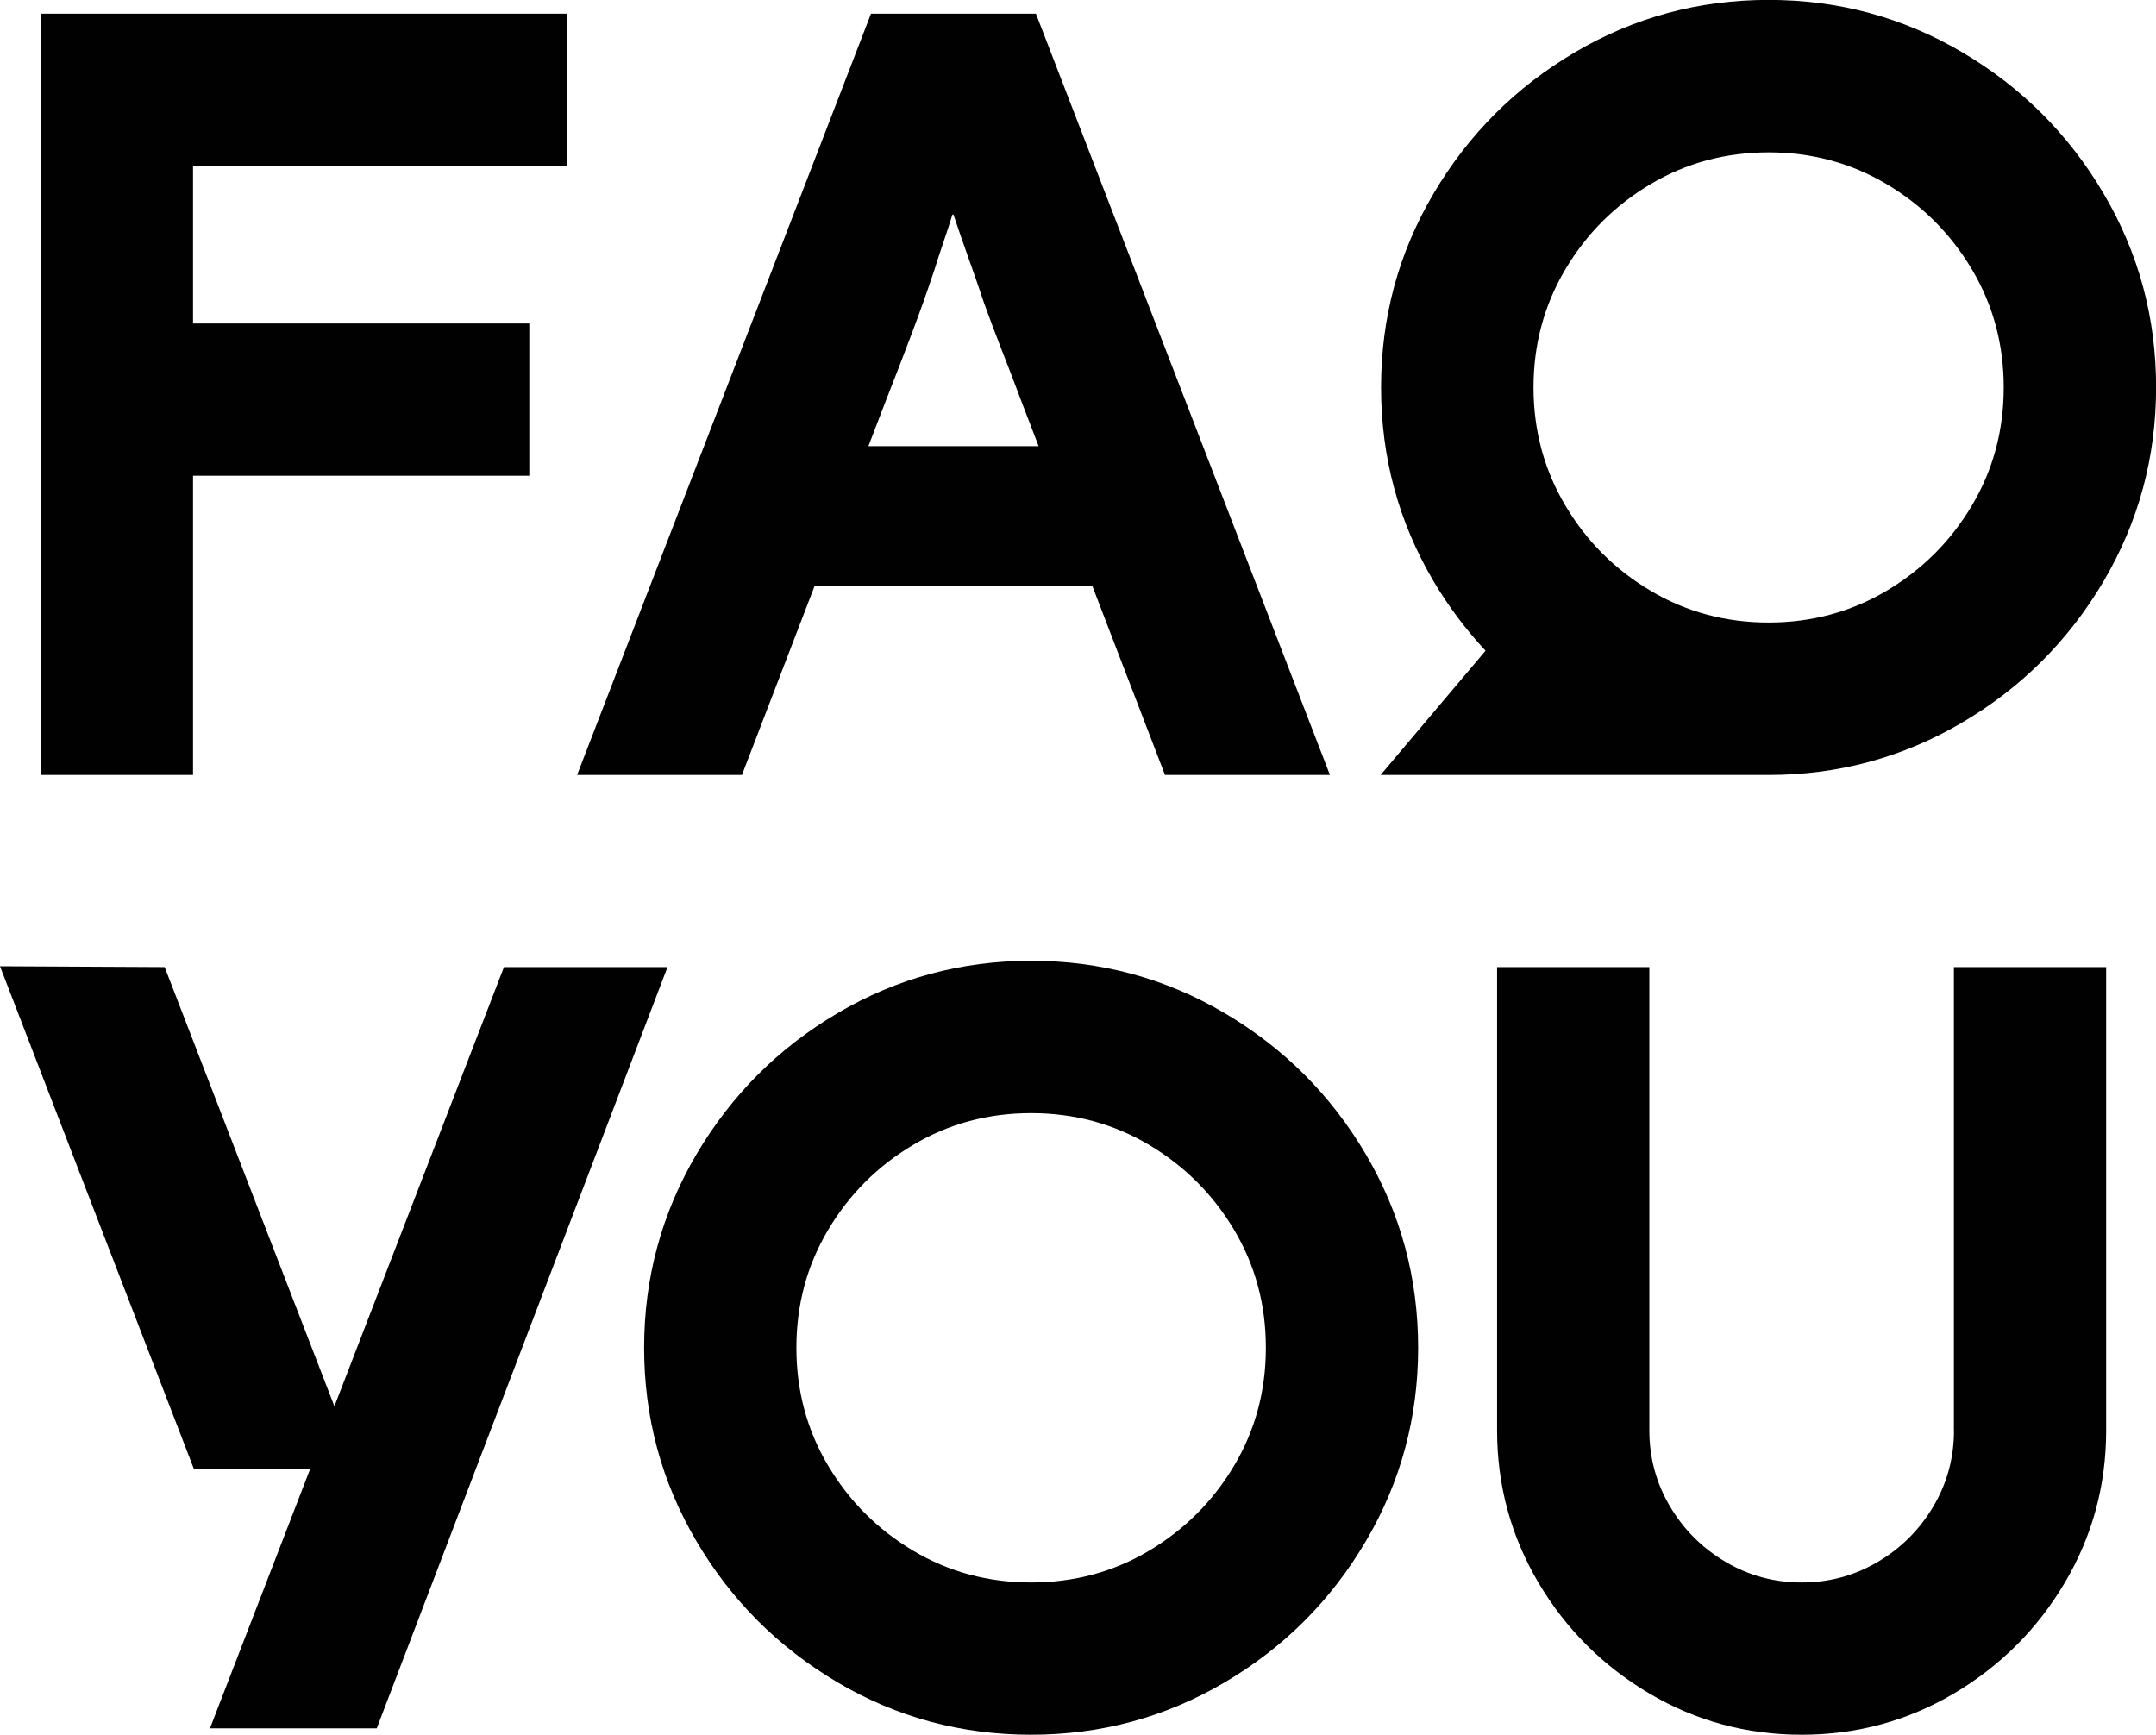 <?xml version="1.0" encoding="UTF-8"?>
<svg id="Ebene_1" data-name="Ebene 1" xmlns="http://www.w3.org/2000/svg" viewBox="0 0 233.2 187.65">
  <defs>
    <style>
      .cls-1 {
        fill: #010101;
        stroke-width: 0px;
      }
    </style>
  </defs>
  <path class="cls-1" d="M20.88,83.83H4.41V1.48h56.96v16.47H20.88v17.04h36.37v16.47H20.88v32.37ZM80.26,83.83h-17.84L94.21,1.48h17.84l31.8,82.35h-17.84l-7.87-20.47h-30.02l-7.87,20.47ZM93.92,48.26h18.42l-1.89-4.92c-.68-1.83-1.37-3.62-2.06-5.38-.69-1.75-1.33-3.47-1.94-5.15-.53-1.6-1.09-3.2-1.66-4.8-.57-1.6-1.13-3.2-1.66-4.8h-.11c-.31.99-.63,1.99-.97,2.98-.34.99-.67,1.98-.97,2.97-.76,2.29-1.58,4.59-2.46,6.92-.88,2.33-1.81,4.75-2.8,7.26l-1.89,4.92ZM149.33,83.83l11.35-13.44c-2.11-2.27-4-4.77-5.63-7.53-3.78-6.41-5.67-13.4-5.67-20.96s1.89-14.54,5.67-20.95c3.78-6.41,8.88-11.51,15.29-15.29,6.41-3.78,13.4-5.67,20.96-5.67s14.54,1.89,20.95,5.67c6.41,3.78,11.51,8.87,15.29,15.29,3.78,6.41,5.67,13.4,5.67,20.95s-1.89,14.54-5.67,20.96c-3.78,6.41-8.87,11.51-15.29,15.29-6.41,3.78-13.4,5.68-20.95,5.68h-41.96ZM165.87,41.91c0,4.66,1.15,8.91,3.44,12.77,2.29,3.86,5.36,6.93,9.22,9.22,3.85,2.29,8.11,3.44,12.77,3.44s8.91-1.15,12.77-3.44c3.85-2.29,6.93-5.36,9.22-9.22,2.29-3.85,3.44-8.11,3.44-12.77s-1.15-8.91-3.44-12.77c-2.29-3.85-5.36-6.93-9.22-9.22-3.86-2.29-8.11-3.44-12.77-3.44s-8.92,1.15-12.77,3.44c-3.86,2.29-6.93,5.36-9.22,9.22-2.29,3.86-3.44,8.11-3.44,12.77Z"/>
  <g>
    <polygon class="cls-1" points="54.51 104.61 36.17 152.12 17.81 104.61 0 104.52 20.98 158.92 33.54 158.92 22.71 186.96 40.75 186.96 72.2 104.61 54.51 104.61"/>
    <path class="cls-1" d="M147.73,124.86c-3.77-6.4-8.86-11.49-15.27-15.27-6.4-3.77-13.38-5.66-20.93-5.66s-14.53,1.89-20.93,5.66c-6.4,3.77-11.49,8.87-15.27,15.27-3.77,6.41-5.66,13.38-5.66,20.93s1.89,14.53,5.66,20.93c3.78,6.41,8.87,11.49,15.27,15.27,6.4,3.78,13.38,5.66,20.93,5.66s14.53-1.89,20.93-5.66c6.41-3.77,11.5-8.86,15.27-15.27,3.78-6.41,5.66-13.38,5.66-20.93s-1.89-14.53-5.66-20.93ZM133.49,158.54c-2.29,3.85-5.36,6.92-9.21,9.21-3.85,2.29-8.1,3.43-12.75,3.43s-8.9-1.14-12.75-3.43c-3.85-2.29-6.92-5.36-9.21-9.21-2.29-3.85-3.43-8.1-3.43-12.75s1.14-8.9,3.43-12.75c2.29-3.85,5.36-6.92,9.21-9.2,3.85-2.29,8.1-3.43,12.75-3.43s8.9,1.14,12.75,3.43c3.85,2.29,6.92,5.36,9.21,9.2,2.29,3.85,3.43,8.1,3.43,12.75s-1.14,8.9-3.43,12.75Z"/>
    <path class="cls-1" d="M211.35,154.71c0,2.98-.74,5.72-2.23,8.24-1.49,2.51-3.49,4.52-6.01,6-2.52,1.49-5.26,2.23-8.23,2.23s-5.72-.74-8.24-2.23c-2.52-1.49-4.52-3.49-6.01-6-1.49-2.52-2.23-5.26-2.23-8.24v-50.1h-16.47v50.1c0,5.95,1.49,11.44,4.46,16.47,2.97,5.03,6.98,9.03,12.01,12.01,5.03,2.97,10.52,4.46,16.47,4.46s11.44-1.49,16.47-4.46c5.03-2.98,9.04-6.98,12.01-12.01,2.97-5.03,4.46-10.52,4.46-16.47v-50.1h-16.47v50.1Z"/>
  </g>
</svg>